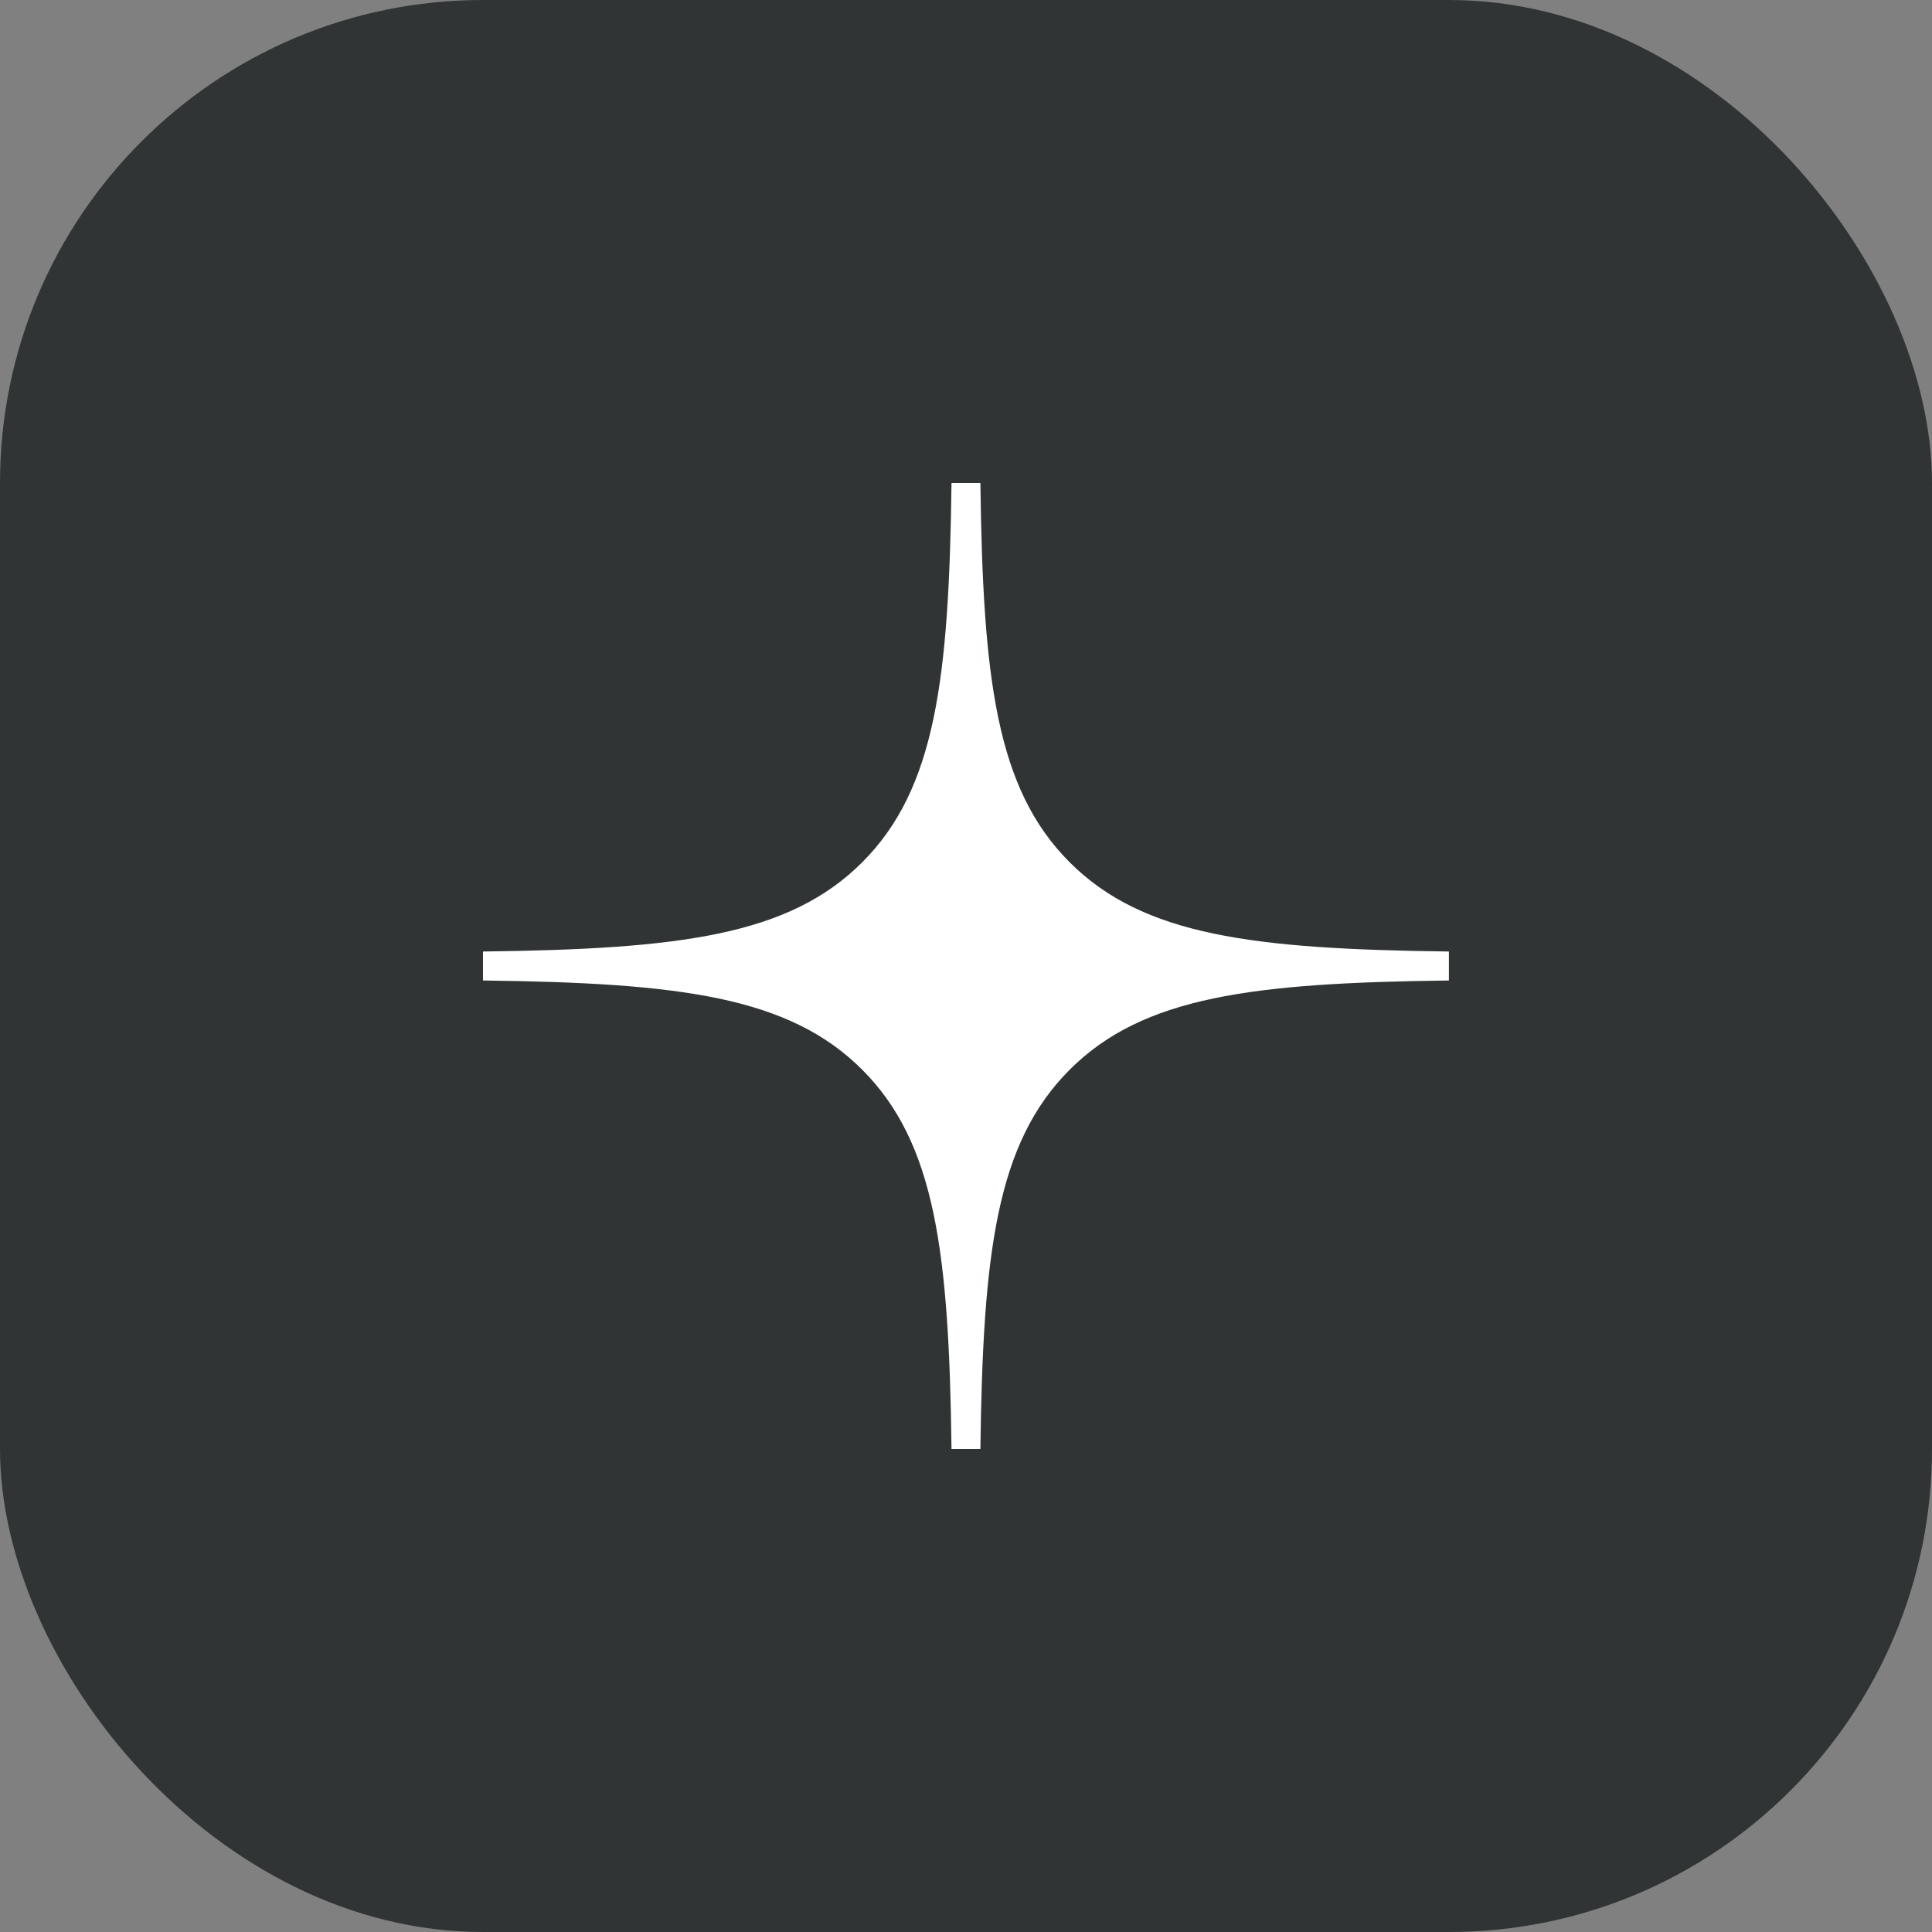 <svg width="20" height="20" viewBox="0 0 20 20" fill="none" xmlns="http://www.w3.org/2000/svg">
<rect x="0" y="0" width="20" height="20" fill="#808080" stroke="none"/>
<rect width="20" height="20" rx="5" fill="#303434"/>
<path fill-rule="evenodd" clip-rule="evenodd" d="M9.85 5C9.824 7.027 9.686 8.166 8.926 8.926C8.166 9.687 7.027 9.825 5 9.85V10.15C7.027 10.175 8.166 10.313 8.926 11.074C9.686 11.834 9.824 12.973 9.85 15H10.149C10.175 12.973 10.313 11.834 11.073 11.074C11.833 10.313 12.972 10.175 14.999 10.15V9.85C12.972 9.825 11.833 9.687 11.073 8.926C10.313 8.166 10.175 7.027 10.149 5H9.85Z" fill="white"/>
</svg>
